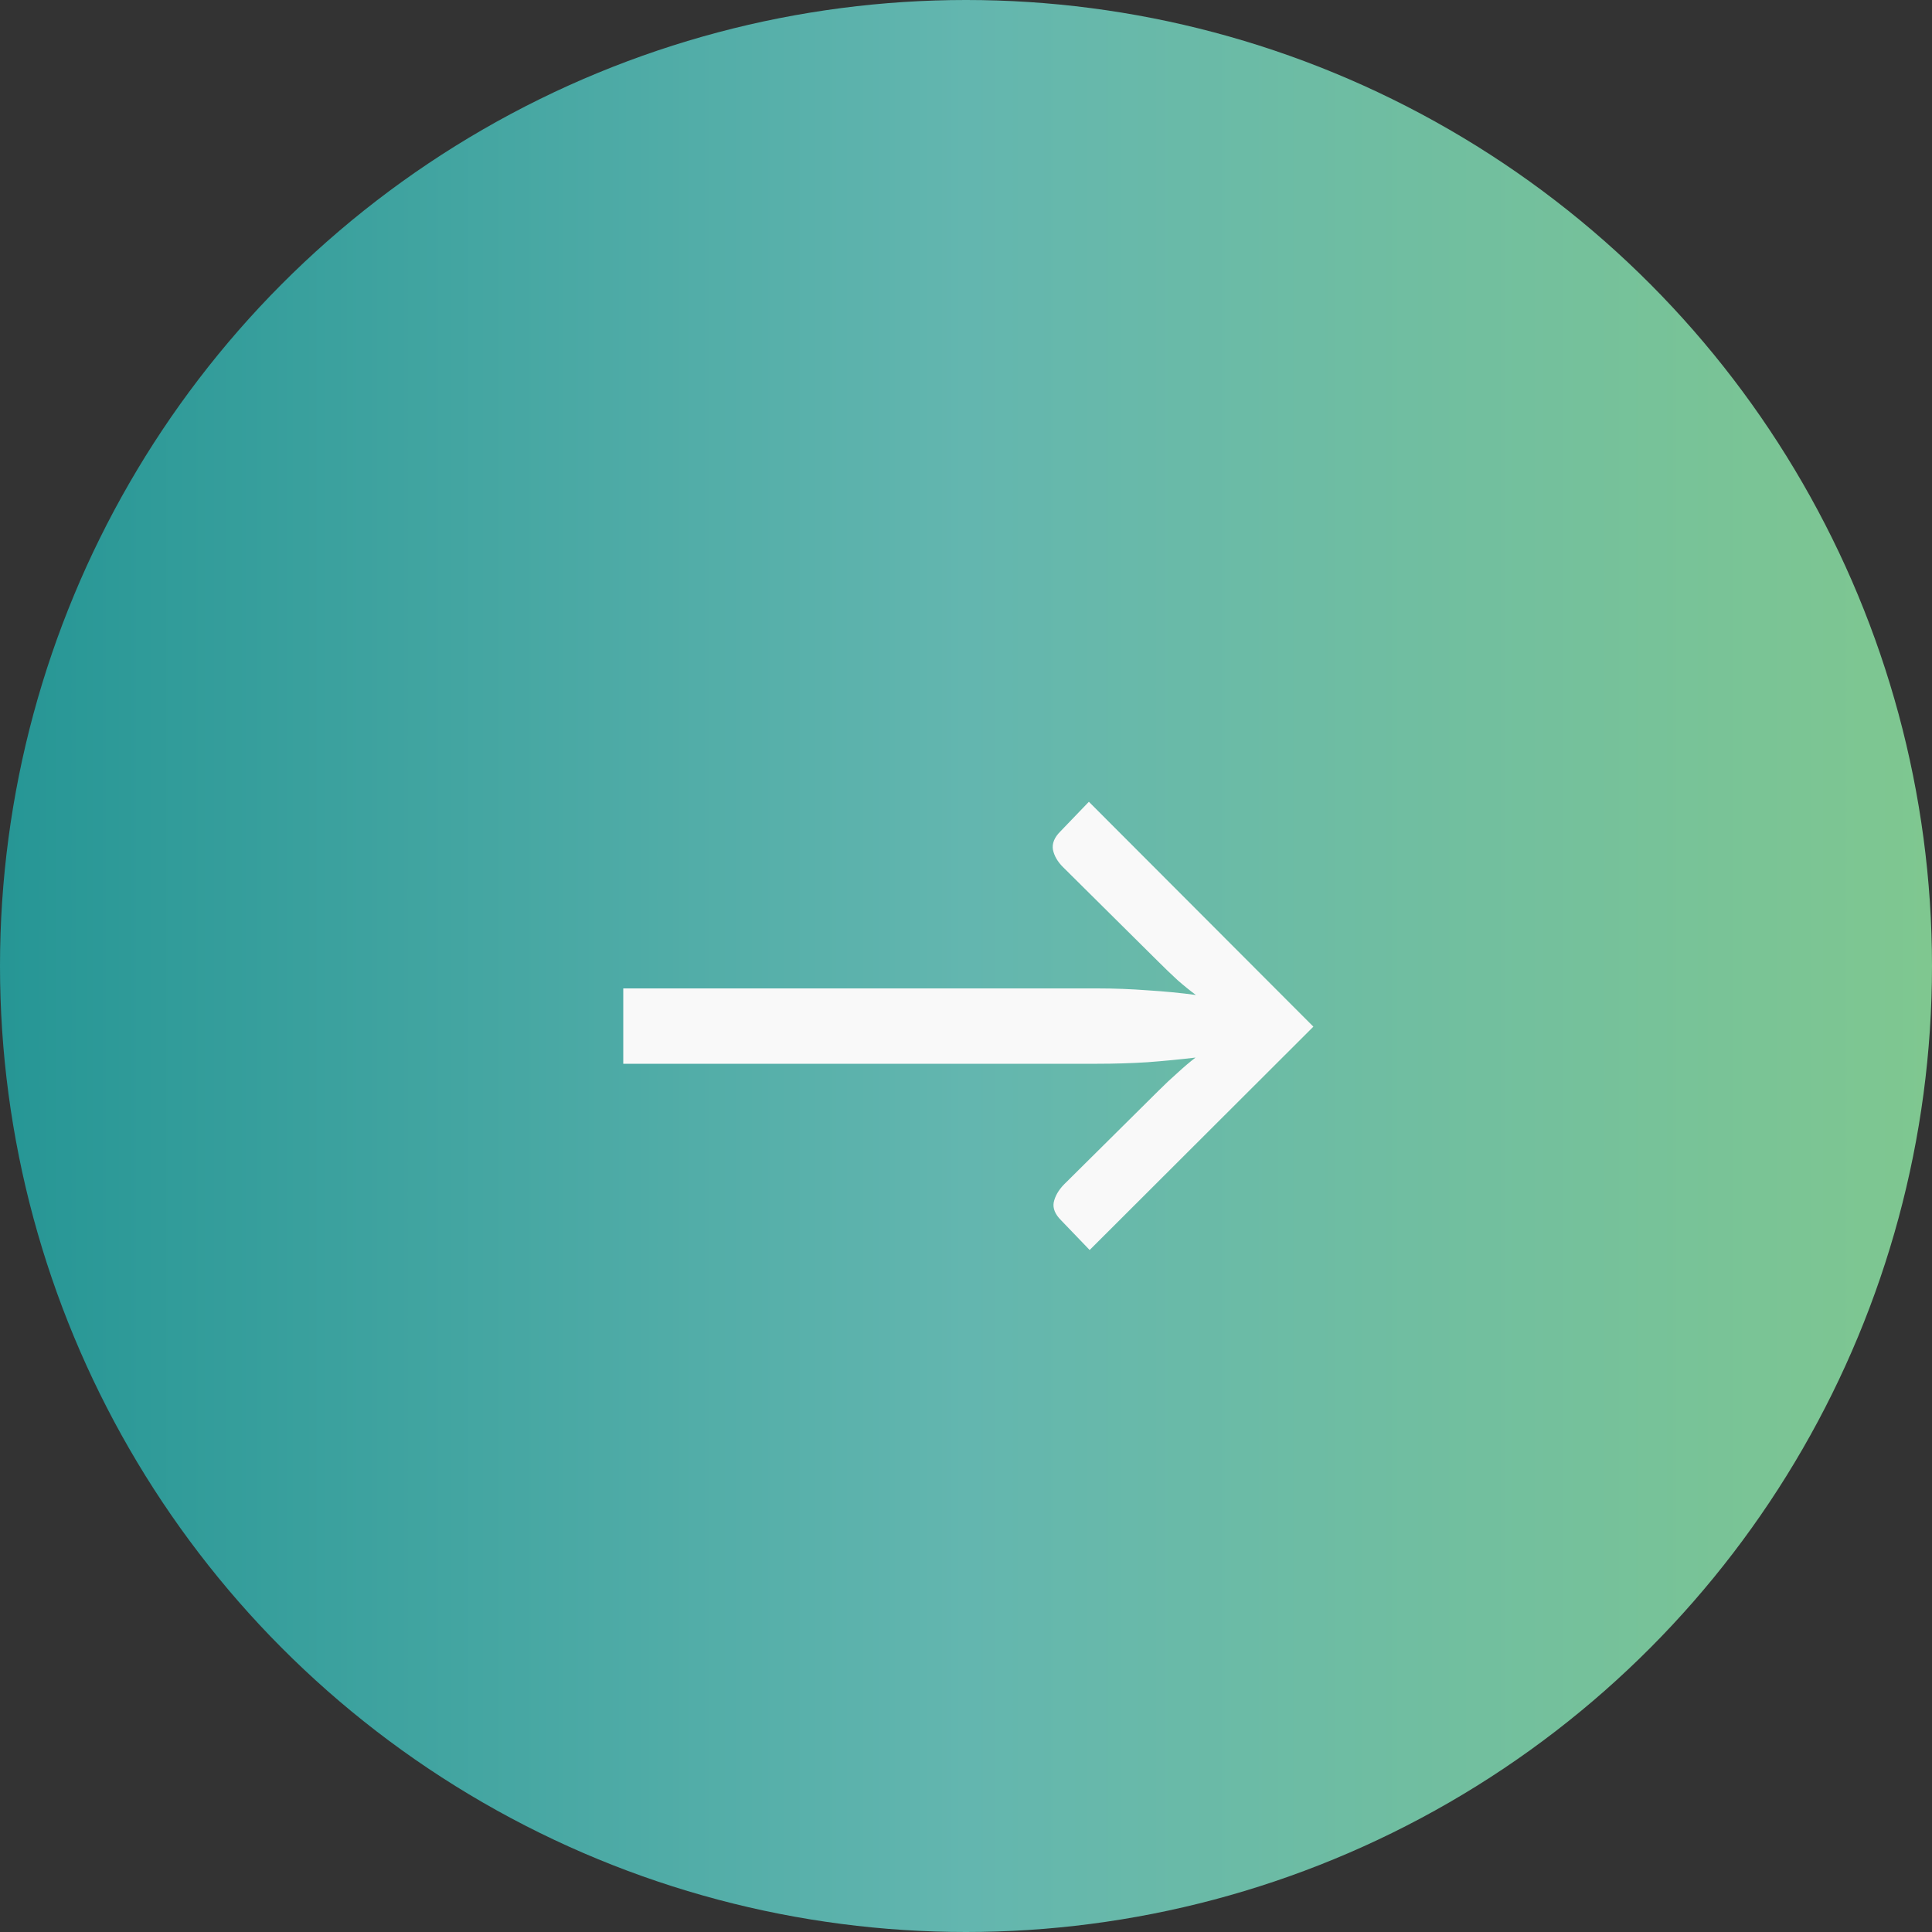 <svg width="50" height="50" viewBox="0 0 50 50" fill="none" xmlns="http://www.w3.org/2000/svg">
<rect x="0" y="0" width="50" height="50" fill="#333333" stroke="none"/>
<circle cx="25" cy="25" r="25" fill="url(#paint0_linear_209_846)"/>
<path d="M33.99 26.57L28.2 32.35L27.46 31.58C27.307 31.427 27.243 31.273 27.27 31.12C27.303 30.96 27.39 30.807 27.53 30.66L29.98 28.23C30.153 28.057 30.32 27.9 30.48 27.76C30.64 27.613 30.793 27.483 30.94 27.37C30.547 27.417 30.133 27.457 29.7 27.49C29.273 27.517 28.84 27.53 28.4 27.53H16.13V25.58H28.4C28.84 25.58 29.277 25.597 29.71 25.63C30.143 25.657 30.557 25.697 30.95 25.75C30.797 25.637 30.64 25.51 30.48 25.37C30.32 25.223 30.153 25.063 29.98 24.89L27.51 22.44C27.37 22.3 27.283 22.15 27.25 21.99C27.223 21.83 27.287 21.673 27.44 21.52L28.18 20.75L33.99 26.57Z" fill="#F9F9F9"/>
<defs>
<linearGradient id="paint0_linear_209_846" x1="0" y1="25" x2="50" y2="25" gradientUnits="userSpaceOnUse">
<stop stop-color="#269695"/>
<stop offset="0.5" stop-color="#63B6AF"/>
<stop offset="1" stop-color="#7FC790"/>
</linearGradient>
</defs>
</svg>
